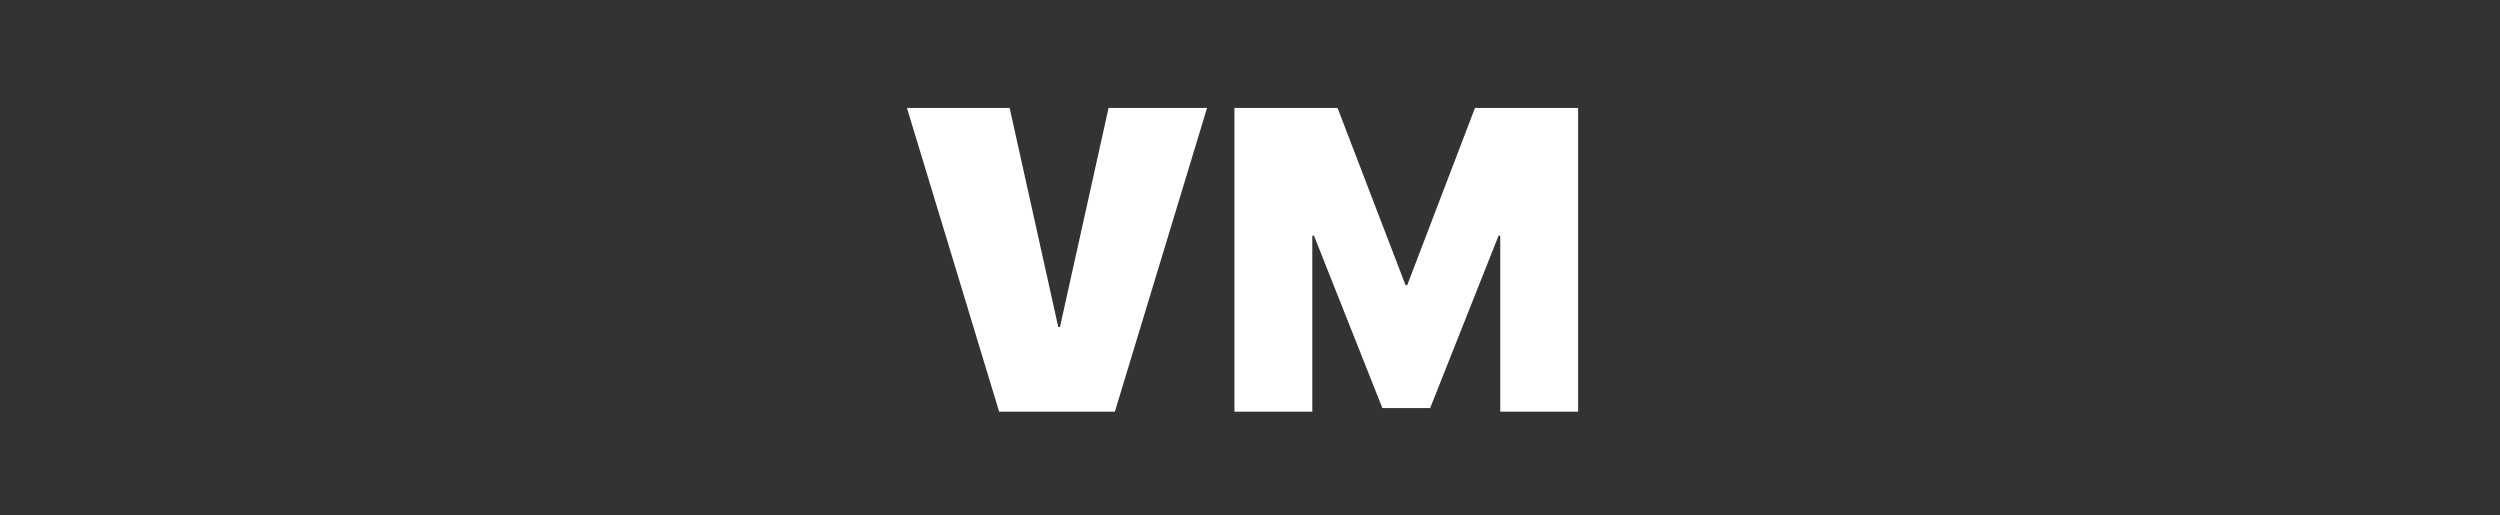 <?xml version="1.0" encoding="UTF-8"?> <svg xmlns="http://www.w3.org/2000/svg" width="1160" height="239" viewBox="0 0 1160 239" fill="none"><rect x="0" y="0" width="1160" height="239" fill="#333333" stroke="none"/><path d="M517.305 191H463.594L420.82 50.082H468.477L491.035 151.742H491.816L514.375 50.082H560.078L517.305 191ZM732.246 191H696.113V109.359H695.332L663.594 189.34H641.426L609.688 109.359H608.906V191H572.773V50.082H620.625L652.168 132.309H652.949L684.395 50.082H732.246V191Z" fill="white"></path></svg> 